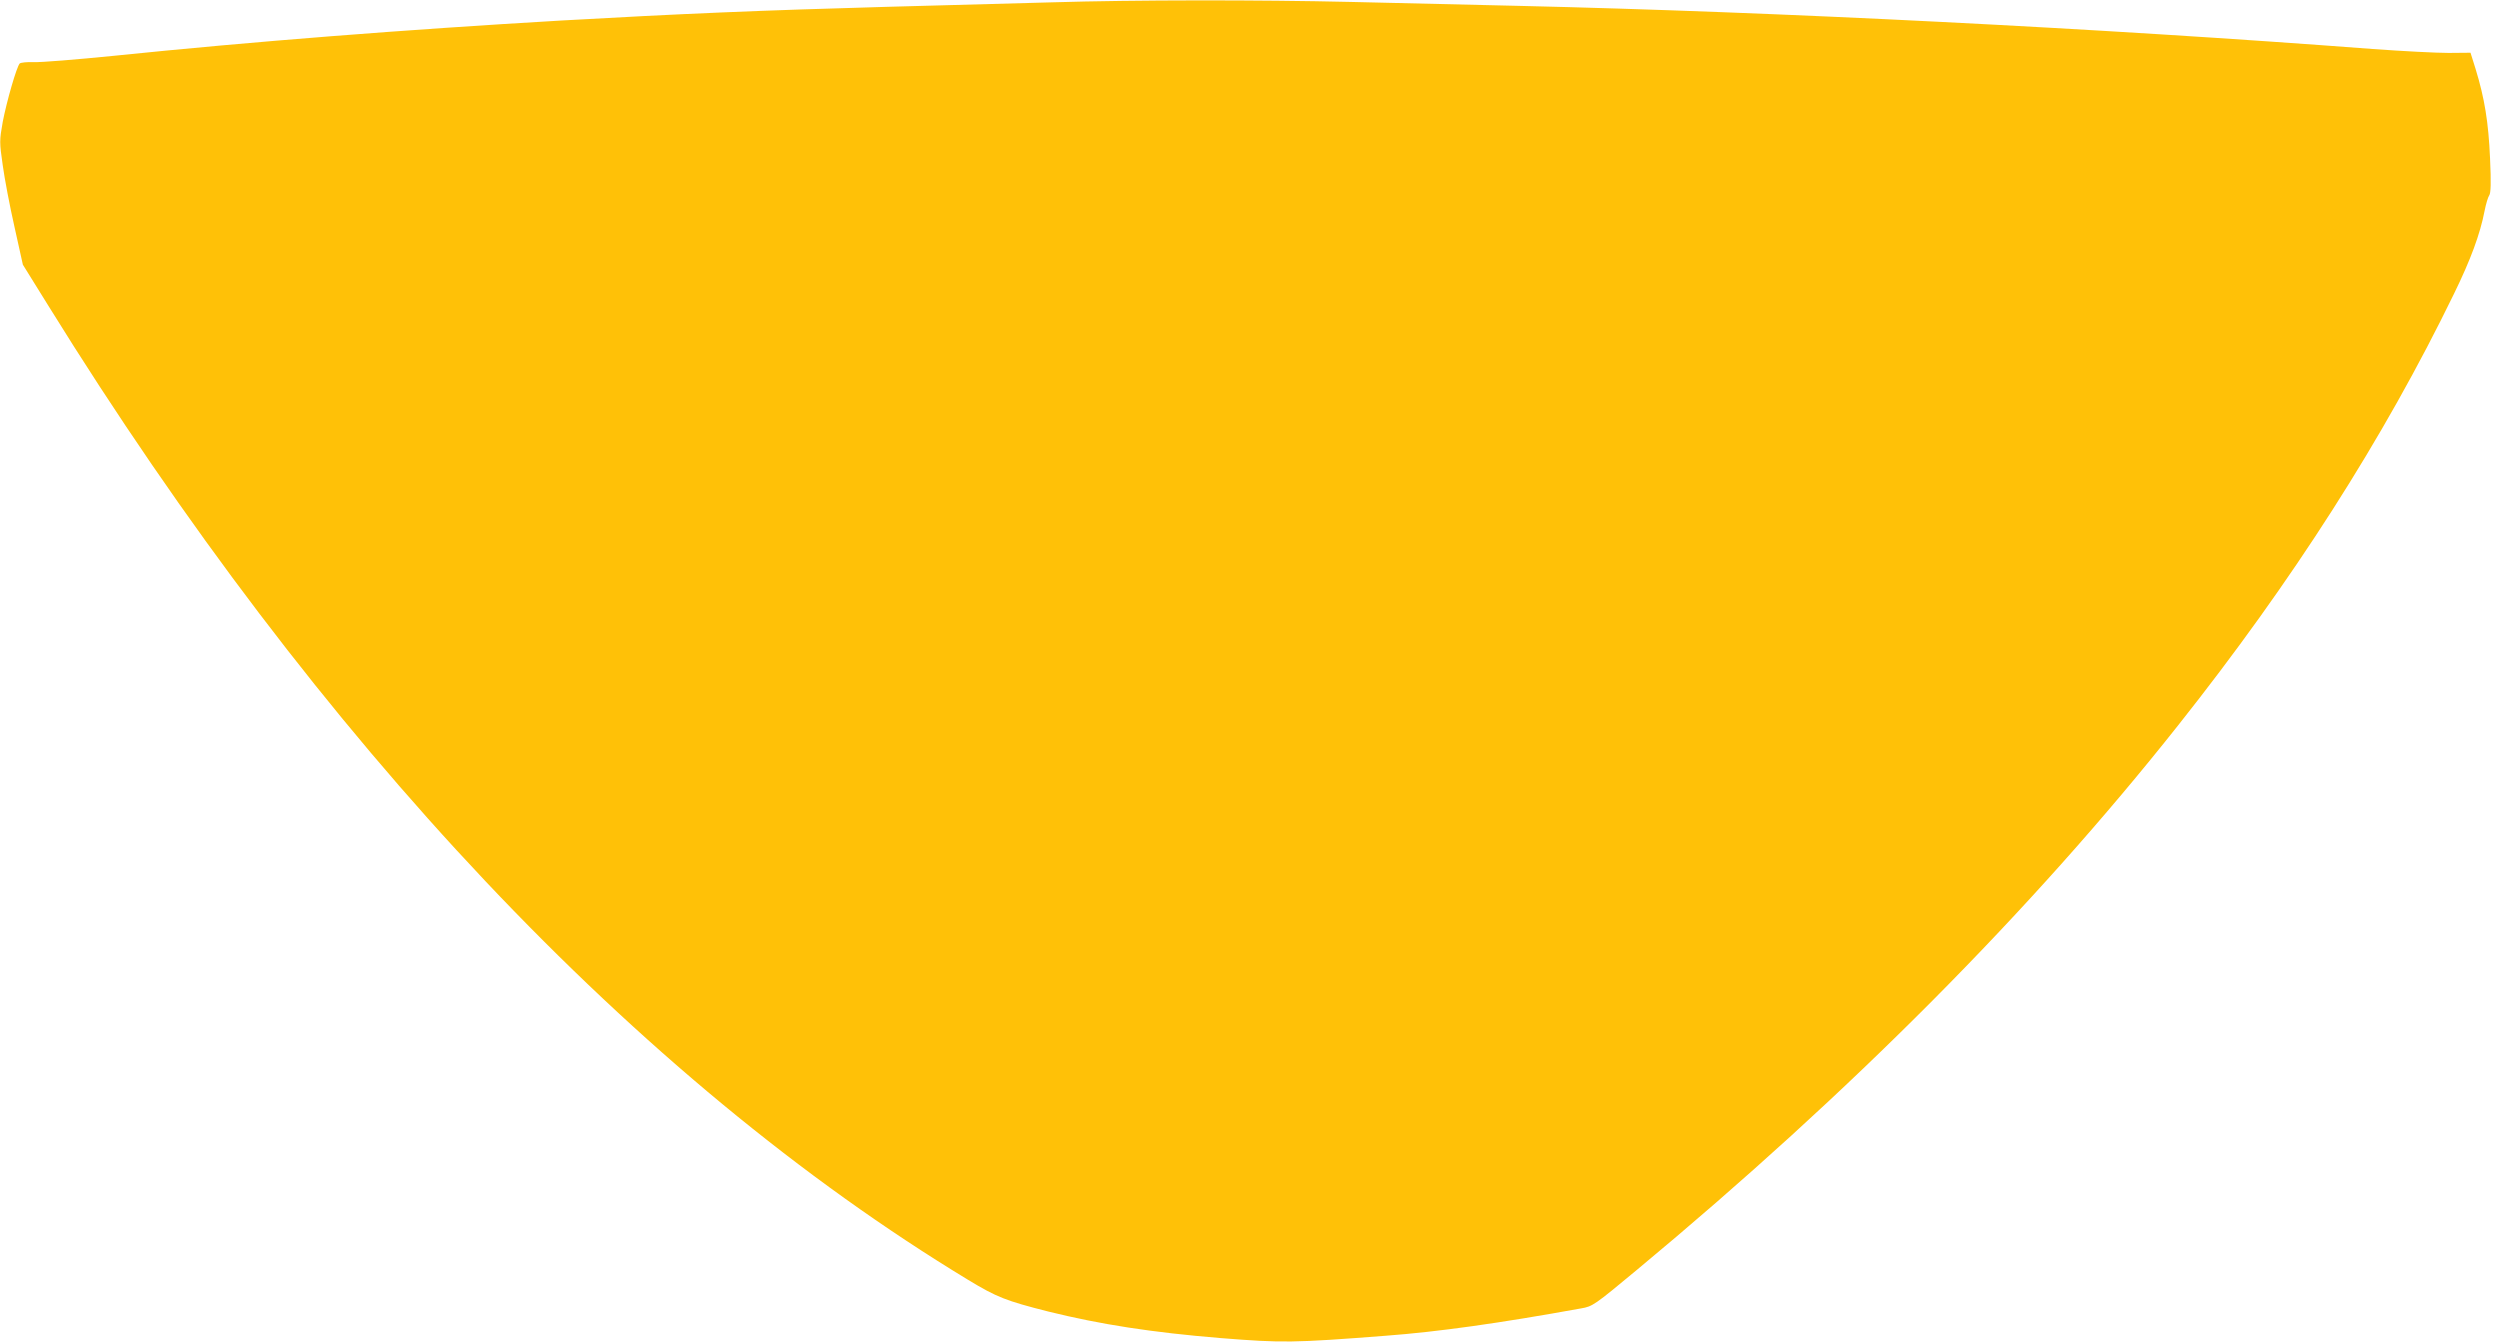<?xml version="1.0" standalone="no"?>
<!DOCTYPE svg PUBLIC "-//W3C//DTD SVG 20010904//EN"
 "http://www.w3.org/TR/2001/REC-SVG-20010904/DTD/svg10.dtd">
<svg version="1.0" xmlns="http://www.w3.org/2000/svg"
 width="1280pt" height="687pt" viewBox="0 0 1280 687"
 preserveAspectRatio="xMidYMid meet">
<g transform="translate(0,687) scale(0.1,-0.1)"
fill="#ffc107" stroke="none">
<path d="M5385 6858 c-159 -4 -540 -15 -845 -23 -642 -18 -1049 -35 -1665 -70
-802 -47 -1575 -107 -2295 -181 -190 -19 -373 -34 -407 -32 -34 1 -66 -2 -72
-7 -16 -17 -67 -195 -87 -299 -17 -96 -17 -104 0 -222 9 -67 36 -209 60 -315
l43 -194 131 -211 c1384 -2234 3013 -3959 4709 -4987 147 -89 193 -107 410
-162 267 -66 530 -107 883 -136 315 -25 369 -25 845 12 267 20 581 64 1000
140 59 10 68 16 288 199 1092 907 2021 1842 2768 2785 587 740 1054 1471 1414
2212 85 174 133 304 156 423 7 36 18 72 24 80 8 11 10 64 4 190 -8 184 -28
307 -74 457 l-26 83 -112 -1 c-62 0 -236 9 -387 20 -1407 107 -3045 190 -4375
221 -242 6 -627 15 -855 20 -470 11 -1106 11 -1535 -2z"/>
</g>
</svg>
